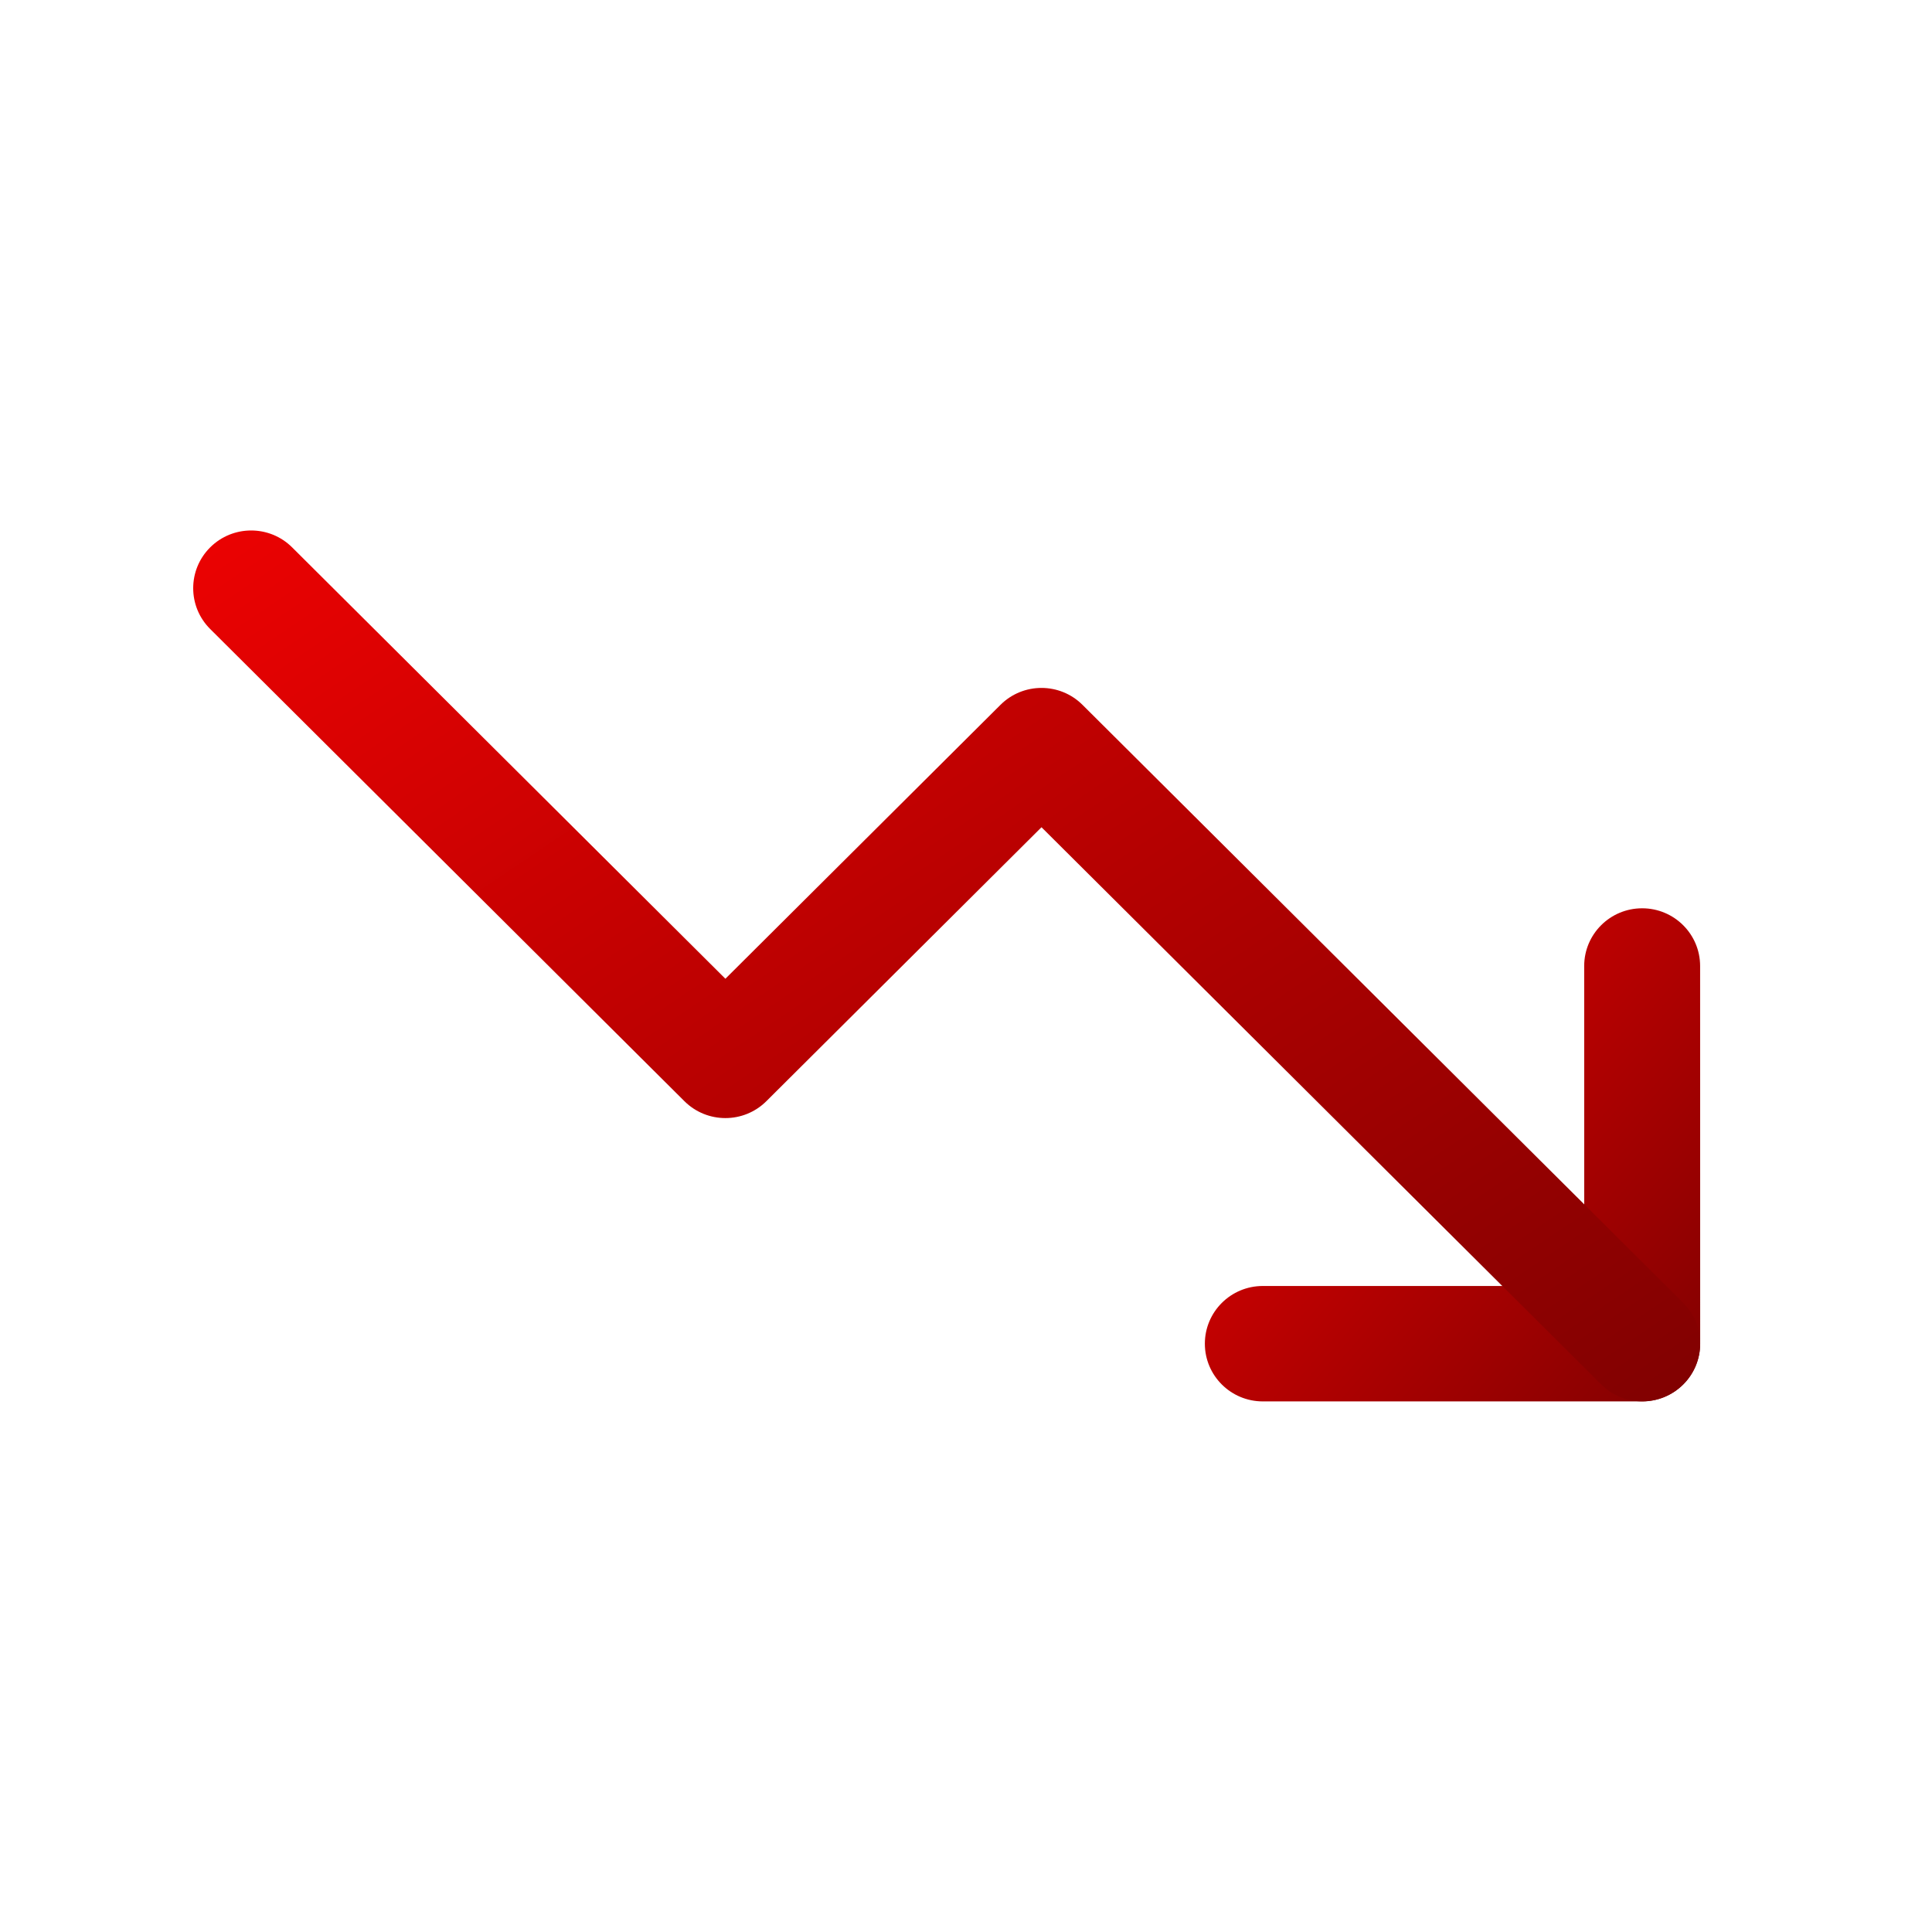 <?xml version="1.0" encoding="UTF-8"?> <svg xmlns="http://www.w3.org/2000/svg" width="231" height="231" viewBox="0 0 231 231" fill="none"><path fill-rule="evenodd" clip-rule="evenodd" d="M196.343 108.6C200.17 108.599 203.274 111.689 203.275 115.499L203.282 160.659C203.283 162.49 202.553 164.245 201.253 165.539C199.954 166.833 198.191 167.561 196.352 167.56L150.989 167.559C147.161 167.559 144.059 164.47 144.059 160.659C144.059 156.849 147.161 153.759 150.989 153.759L189.421 153.76L189.415 115.501C189.414 111.69 192.516 108.601 196.343 108.6Z" fill="url(#paint0_linear_2066_3565)"></path><path fill-rule="evenodd" clip-rule="evenodd" d="M25.129 65.448C27.836 62.753 32.224 62.753 34.93 65.448L86.731 117.025L119.626 84.272C122.333 81.578 126.72 81.578 129.426 84.272L201.25 155.776C203.956 158.47 203.956 162.839 201.25 165.533C198.544 168.228 194.156 168.229 191.45 165.534L124.527 98.909L91.632 131.662C88.925 134.357 84.537 134.357 81.831 131.662L25.129 75.206C22.423 72.511 22.423 68.142 25.129 65.448Z" fill="url(#paint1_linear_2066_3565)"></path><defs><linearGradient id="paint0_linear_2066_3565" x1="142.104" y1="97.433" x2="242.738" y2="184.075" gradientUnits="userSpaceOnUse"><stop stop-color="#F70202"></stop><stop offset="1" stop-color="#4C0000"></stop></linearGradient><linearGradient id="paint1_linear_2066_3565" x1="17.154" y1="43.704" x2="183.763" y2="290.813" gradientUnits="userSpaceOnUse"><stop stop-color="#F70202"></stop><stop offset="1" stop-color="#4C0000"></stop></linearGradient></defs></svg> 